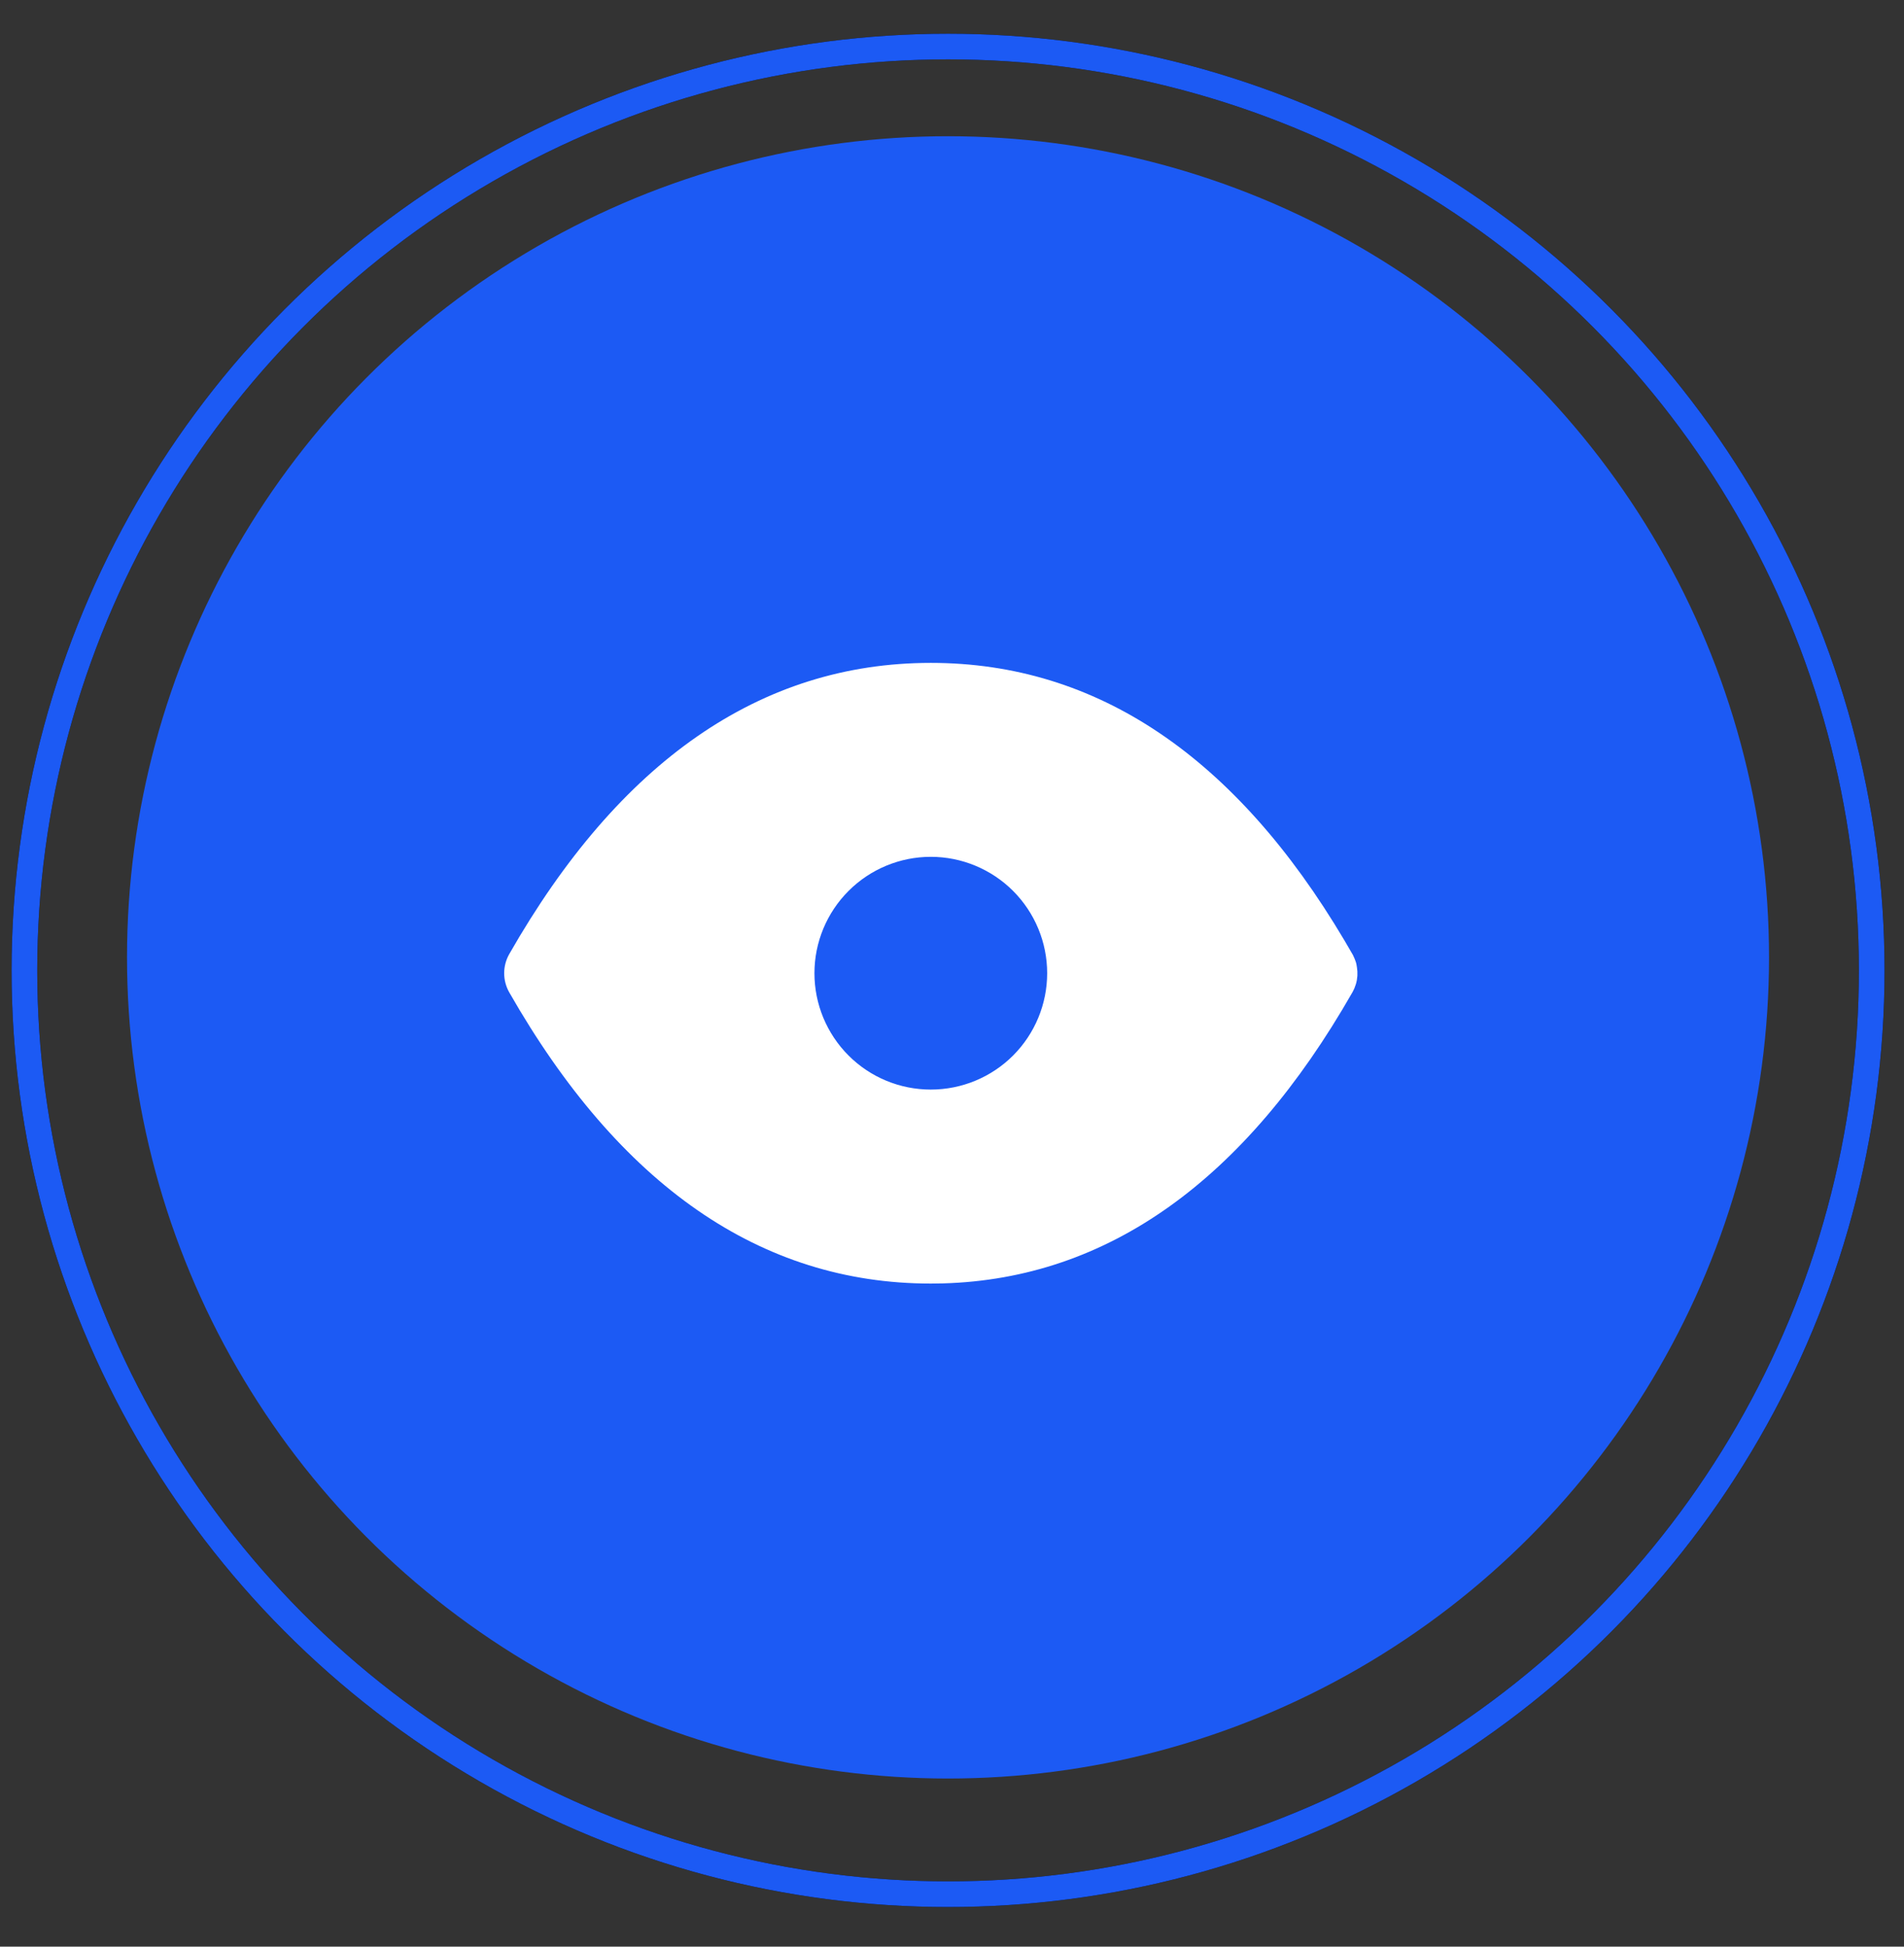 <svg width="45" height="46" viewBox="0 0 45 46" fill="none" xmlns="http://www.w3.org/2000/svg">
<rect x="0" y="0" width="45" height="46" fill="#333333" stroke="none"/>
<circle cx="22.406" cy="22.623" r="19.404" fill="#1C5AF4"/>
<circle cx="22.407" cy="22.93" r="21.83" stroke="black" stroke-width="0.606"/>
<circle cx="22.407" cy="22.93" r="21.83" stroke="#1C5AF4" stroke-width="0.606"/>
<path d="M21.999 15.664C25.932 15.664 29.207 17.891 31.775 22.222L31.977 22.569L32.018 22.661L32.046 22.737L32.059 22.788L32.071 22.863L32.081 22.954V23.055L32.069 23.157C32.063 23.191 32.055 23.225 32.045 23.258L32.009 23.357L31.976 23.425L31.961 23.453C29.428 27.886 26.186 30.218 22.286 30.327L21.999 30.331C17.969 30.331 14.632 27.994 12.037 23.452C11.958 23.314 11.916 23.157 11.916 22.997C11.916 22.838 11.958 22.681 12.037 22.543C14.632 18.001 17.969 15.664 21.999 15.664ZM21.999 20.247C21.27 20.247 20.57 20.537 20.055 21.053C19.539 21.569 19.249 22.268 19.249 22.997C19.249 23.727 19.539 24.426 20.055 24.942C20.57 25.458 21.27 25.747 21.999 25.747C22.728 25.747 23.428 25.458 23.944 24.942C24.459 24.426 24.749 23.727 24.749 22.997C24.749 22.268 24.459 21.569 23.944 21.053C23.428 20.537 22.728 20.247 21.999 20.247Z" fill="white"/>
</svg>

